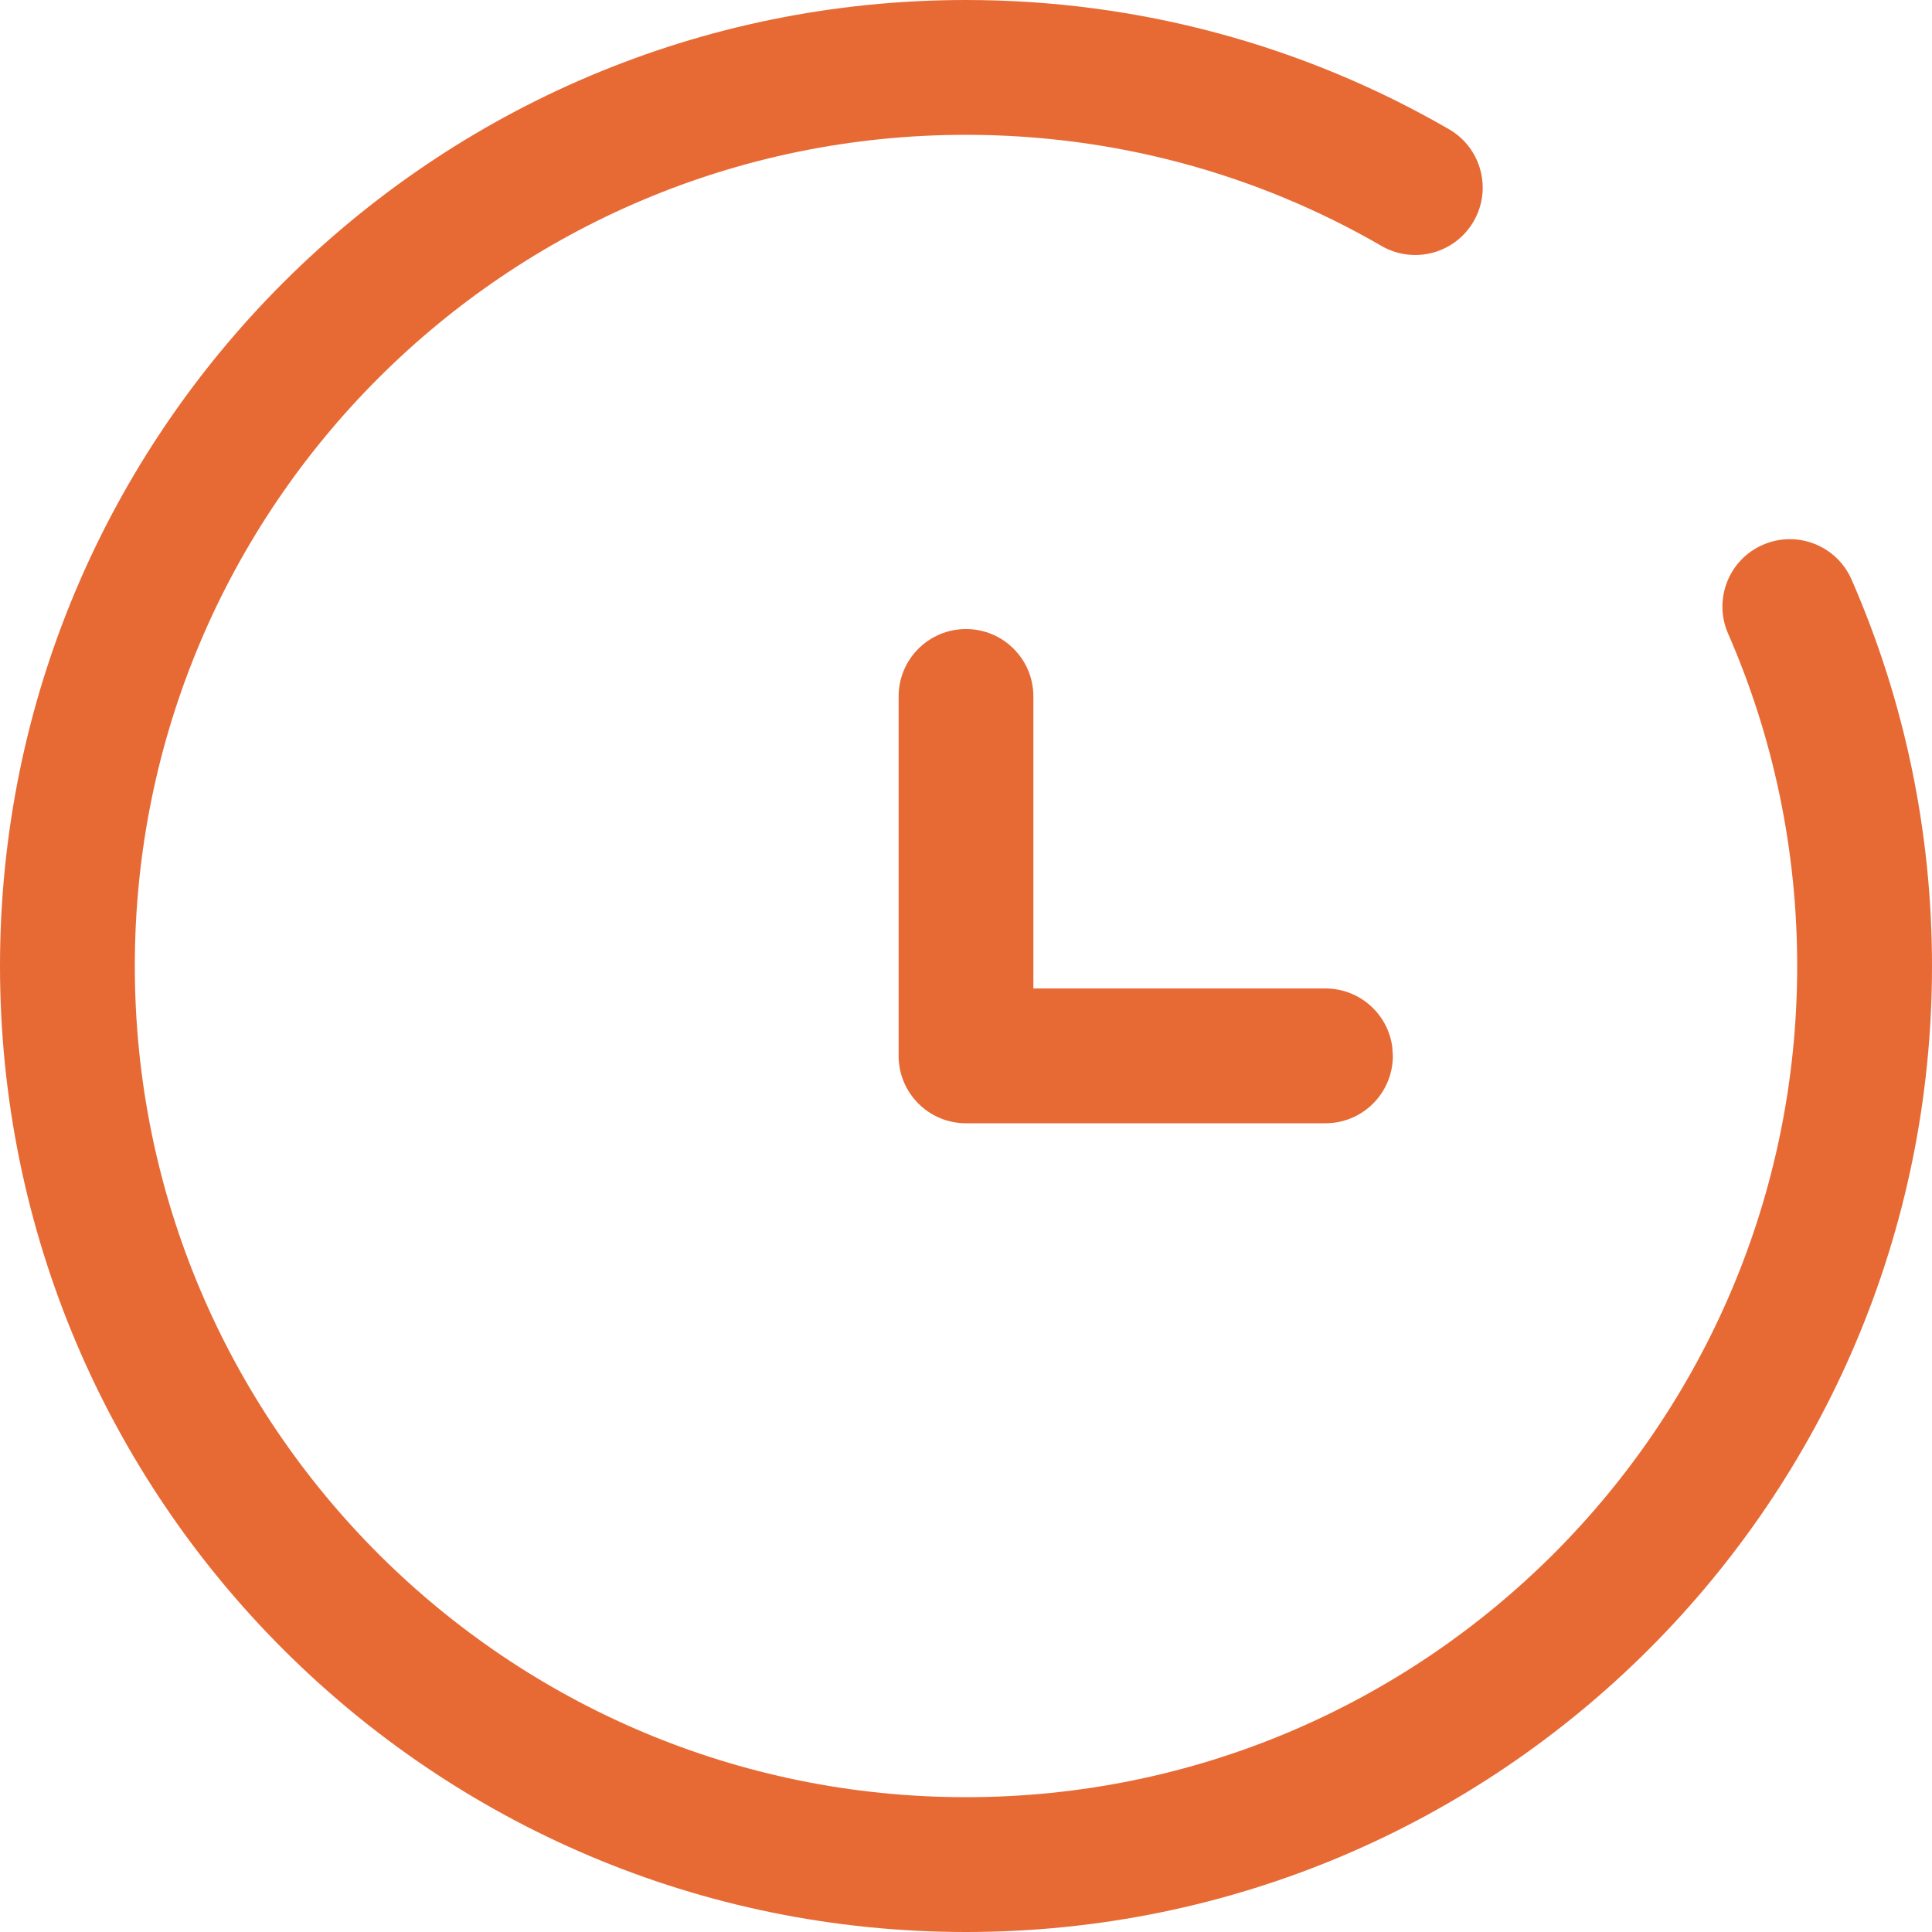 <?xml version="1.0" encoding="UTF-8"?>
<svg width="32px" height="32px" viewBox="0 0 32 32" version="1.1" xmlns="http://www.w3.org/2000/svg" xmlns:xlink="http://www.w3.org/1999/xlink">
    <title>icn__clock</title>
    <g id="layouts" stroke="none" stroke-width="1" fill="none" fill-rule="evenodd">
        <g id="avaleht" transform="translate(-1199, -3228)">
            <g id="section" transform="translate(0, 3022)">
                <g id="icn__clock" transform="translate(1199, 206)">
                    <rect id="Rectangle" x="0" y="0" width="32" height="32"></rect>
                    <path d="M16,0 C18.847,0 21.588,0.746 24.001,2.141 C24.534,2.45 24.717,3.133 24.408,3.666 C24.099,4.2 23.417,4.382 22.883,4.074 C20.808,2.873 18.452,2.233 16,2.233 C8.396,2.233 2.233,8.396 2.233,16 C2.233,23.604 8.396,29.767 16,29.767 C23.603,29.767 29.767,23.603 29.767,16 C29.767,14.079 29.374,12.214 28.622,10.493 C28.376,9.929 28.633,9.27 29.198,9.024 C29.763,8.777 30.421,9.035 30.668,9.6 C31.543,11.601 32,13.769 32,16 C32,24.836 24.836,32 16,32 C7.163,32 0,24.837 0,16 C0,7.163 7.163,0 16,0 Z M16,10.419 C16.617,10.419 17.116,10.918 17.116,11.535 L17.116,16.372 L21.953,16.372 C22.519,16.372 22.986,16.792 23.06,17.337 L23.07,17.488 C23.07,18.105 22.57,18.605 21.953,18.605 L16,18.605 C15.383,18.605 14.884,18.105 14.884,17.488 L14.884,11.535 C14.884,10.918 15.383,10.419 16,10.419 Z" id="Combined-Shape" fill="#E76A35" fill-rule="nonzero"></path>
                </g>
            </g>
        </g>
    </g>
</svg>